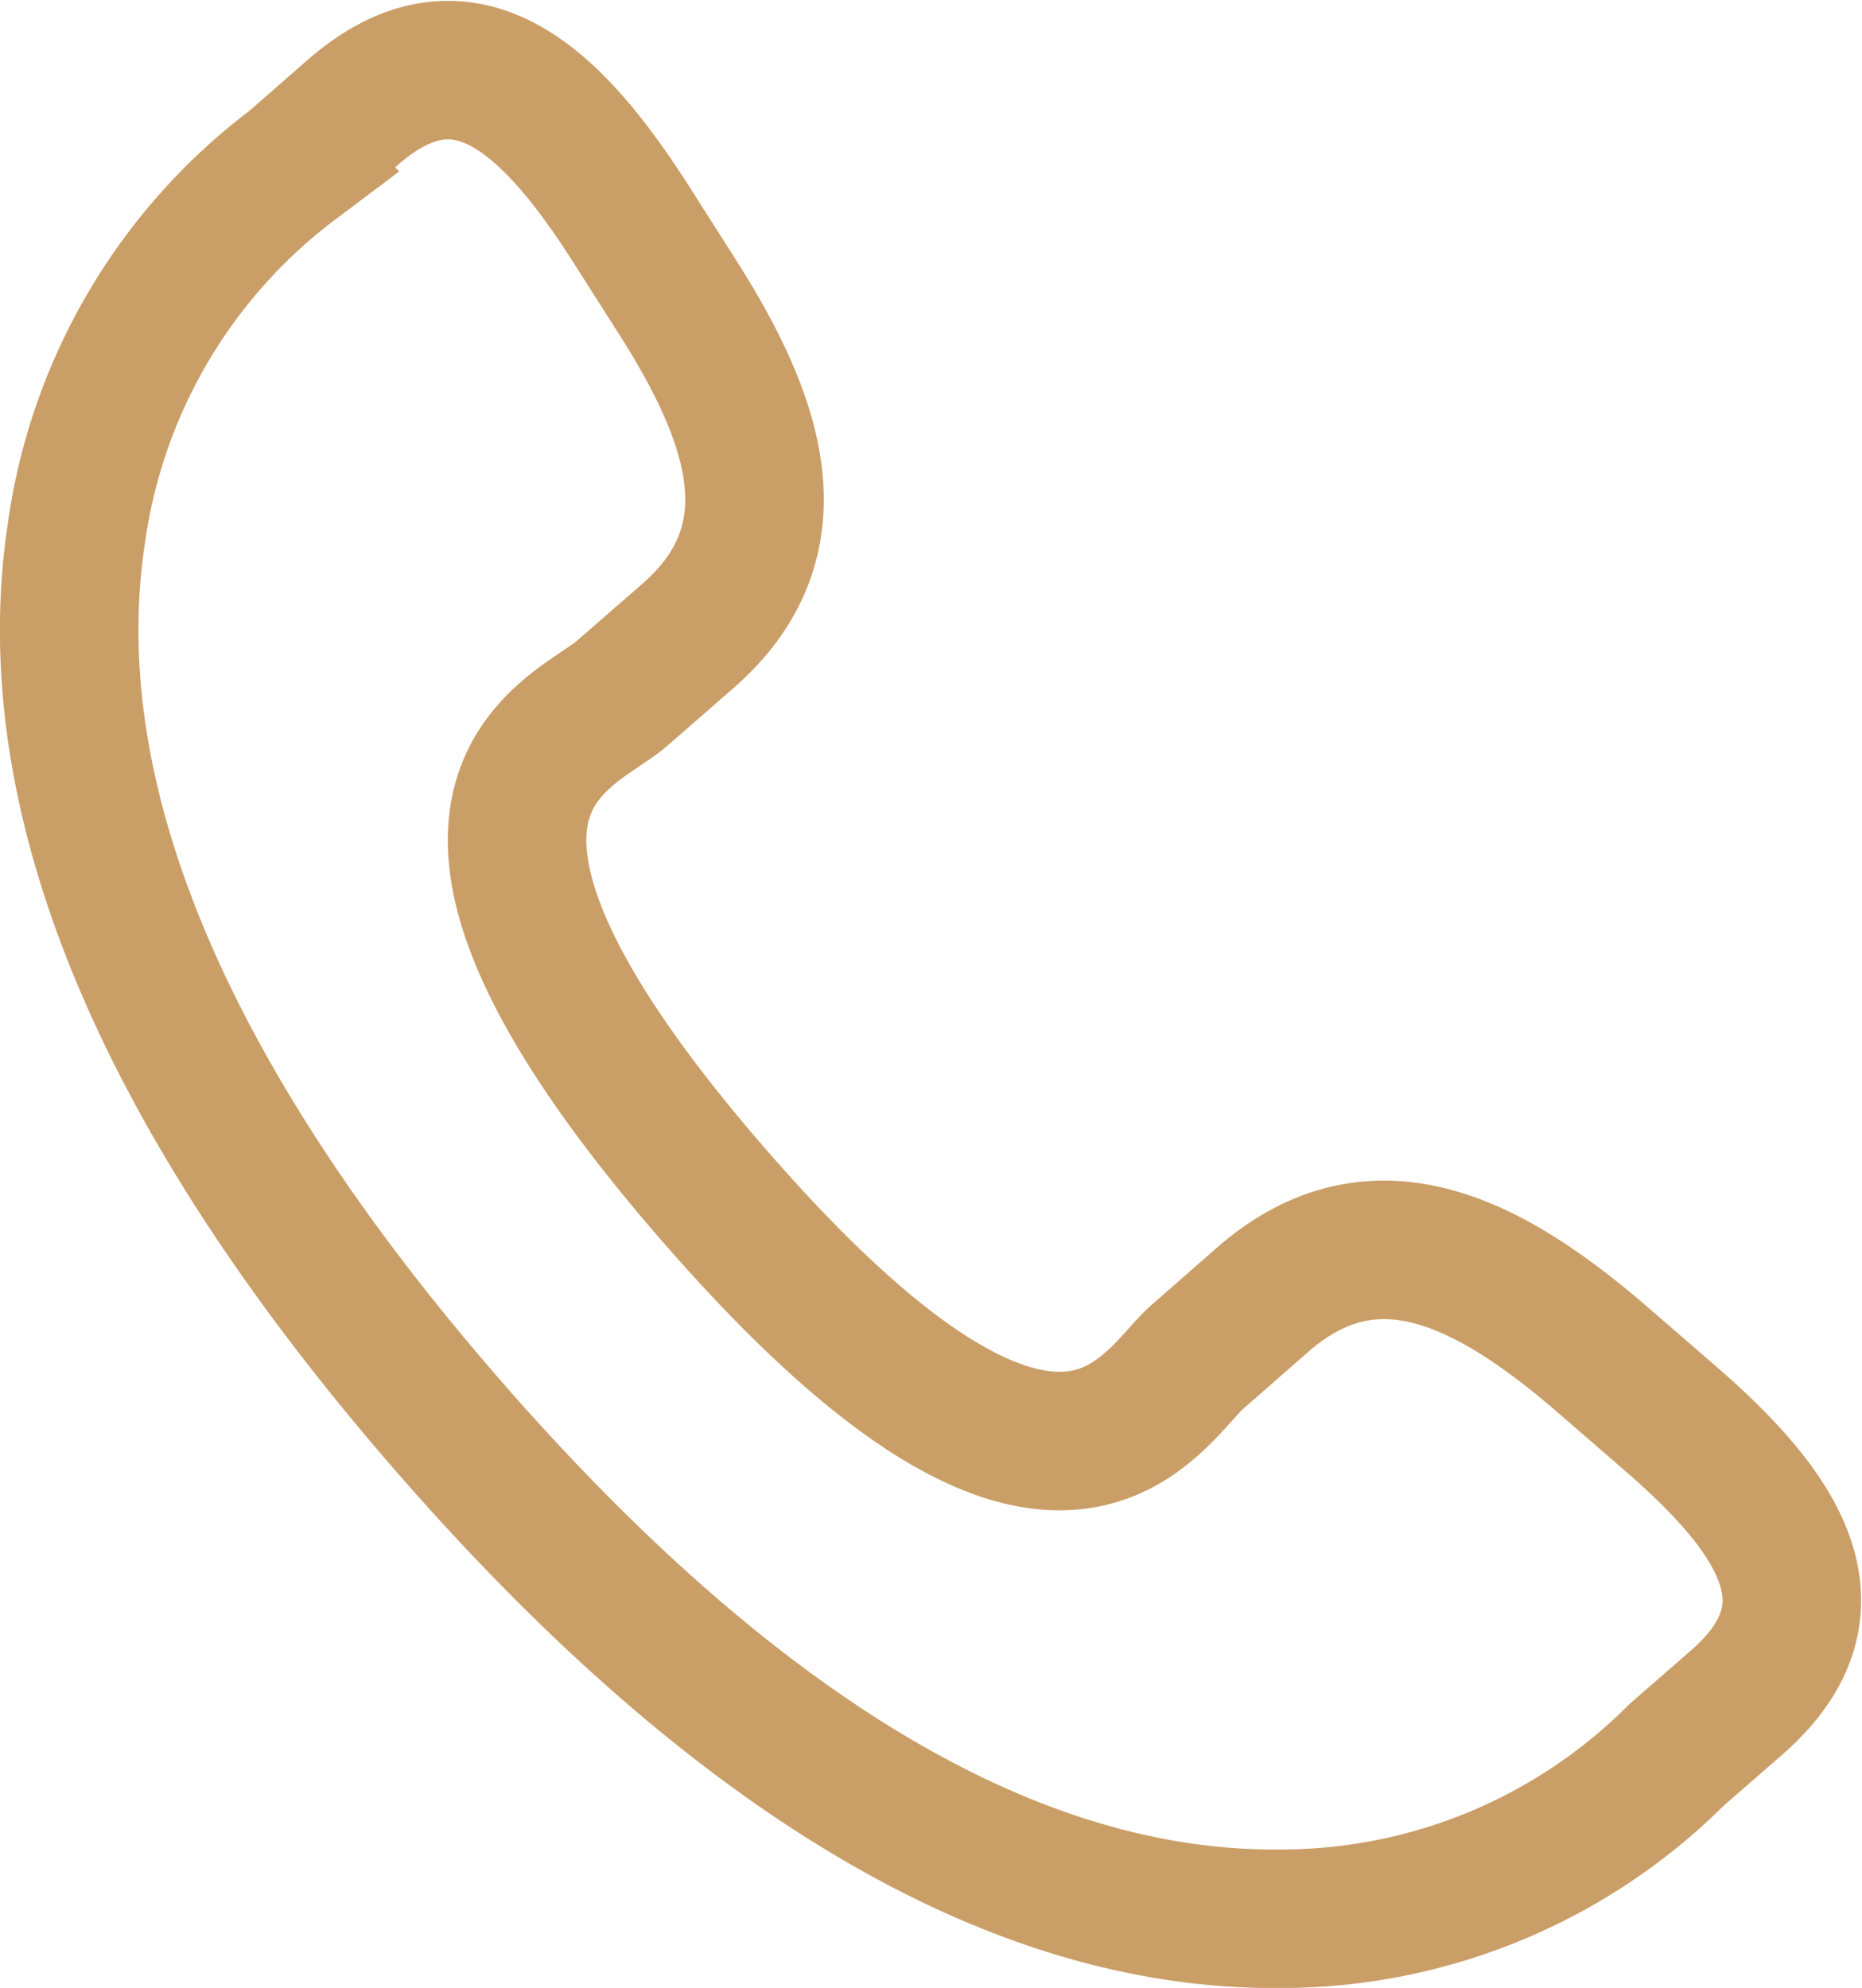 <svg xmlns="http://www.w3.org/2000/svg" width="20.163" height="21.525" viewBox="0 0 20.163 21.525">
  <g id="Group_50" data-name="Group 50" transform="translate(0.751 0.76)">
    <path id="Path_21" data-name="Path 21" d="M1171.63,106.463c-1.209-1.034-2.436-1.66-3.63-.628l-.713.624c-.522.453-1.492,2.569-5.242-1.745s-1.519-4.98-1-5.429l.717-.625c1.188-1.035.739-2.337-.117-3.679l-.517-.812c-.861-1.338-1.8-2.217-2.989-1.183l-.643.563a6.041,6.041,0,0,0-2.355,4c-.43,2.842.925,6.1,4.03,9.666s6.137,5.366,9.013,5.334a6.057,6.057,0,0,0,4.285-1.774l.646-.563c1.188-1.033.45-2.084-.76-3.121Z" transform="translate(-1155.065 -92.533)" fill="none" stroke="#ca9e67" stroke-miterlimit="10" stroke-width="1.5"/>
  </g>
</svg>
